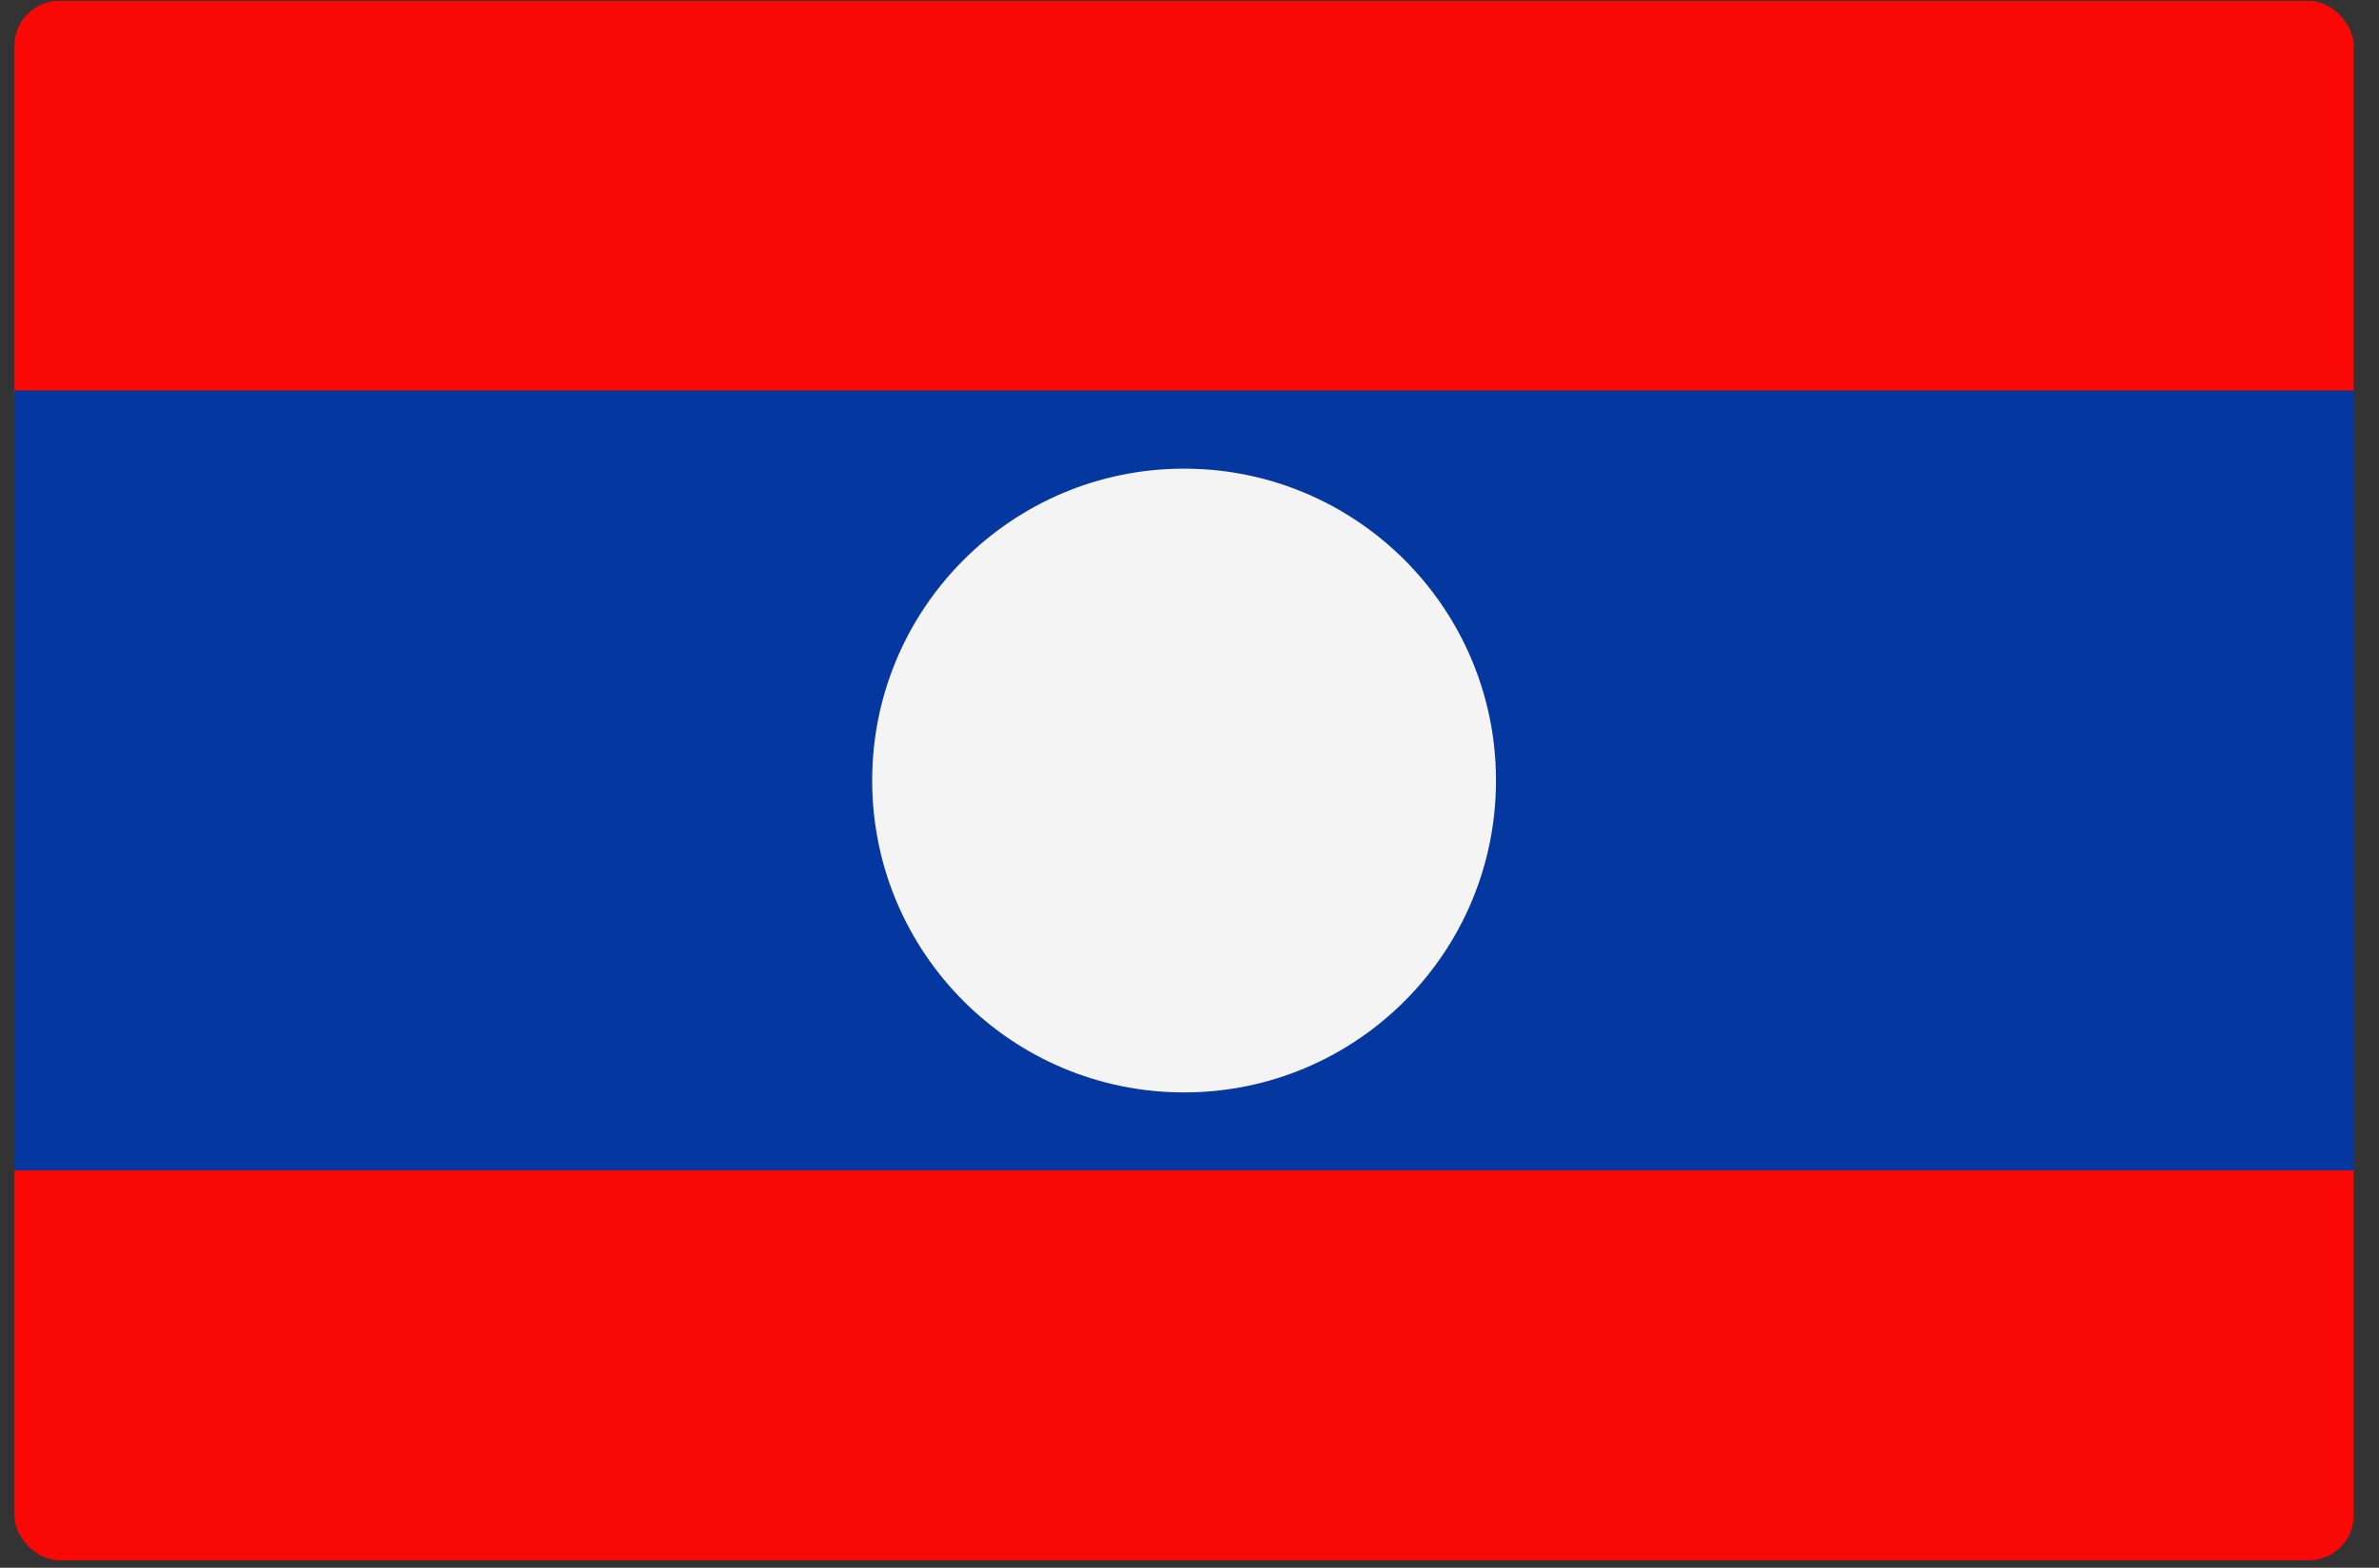 <svg width="88" height="58" viewBox="0 0 88 58" fill="none" xmlns="http://www.w3.org/2000/svg">
<rect x="0" y="0" width="88" height="58" fill="#333333" stroke="none"/>
<g clip-path="url(#clip0_441_9592)">
<path d="M0.533 57.723H87.066V43.299H0.533V57.723ZM87.066 14.454V0.032H0.533V14.454H87.066Z" fill="#F90805"/>
<path d="M0.533 43.299H87.066V14.454H0.533V43.299Z" fill="#0437A0"/>
<path d="M55.337 28.876C55.337 35.249 50.171 40.415 43.798 40.415C37.427 40.415 32.262 35.249 32.262 28.876C32.262 22.504 37.427 17.338 43.798 17.338C50.171 17.338 55.337 22.504 55.337 28.876Z" fill="#F4F4F5"/>
</g>
<defs>
<clipPath id="clip0_441_9592">
<rect x="0.533" y="0.032" width="86.533" height="57.691" rx="1.66" fill="white"/>
</clipPath>
</defs>
</svg>
